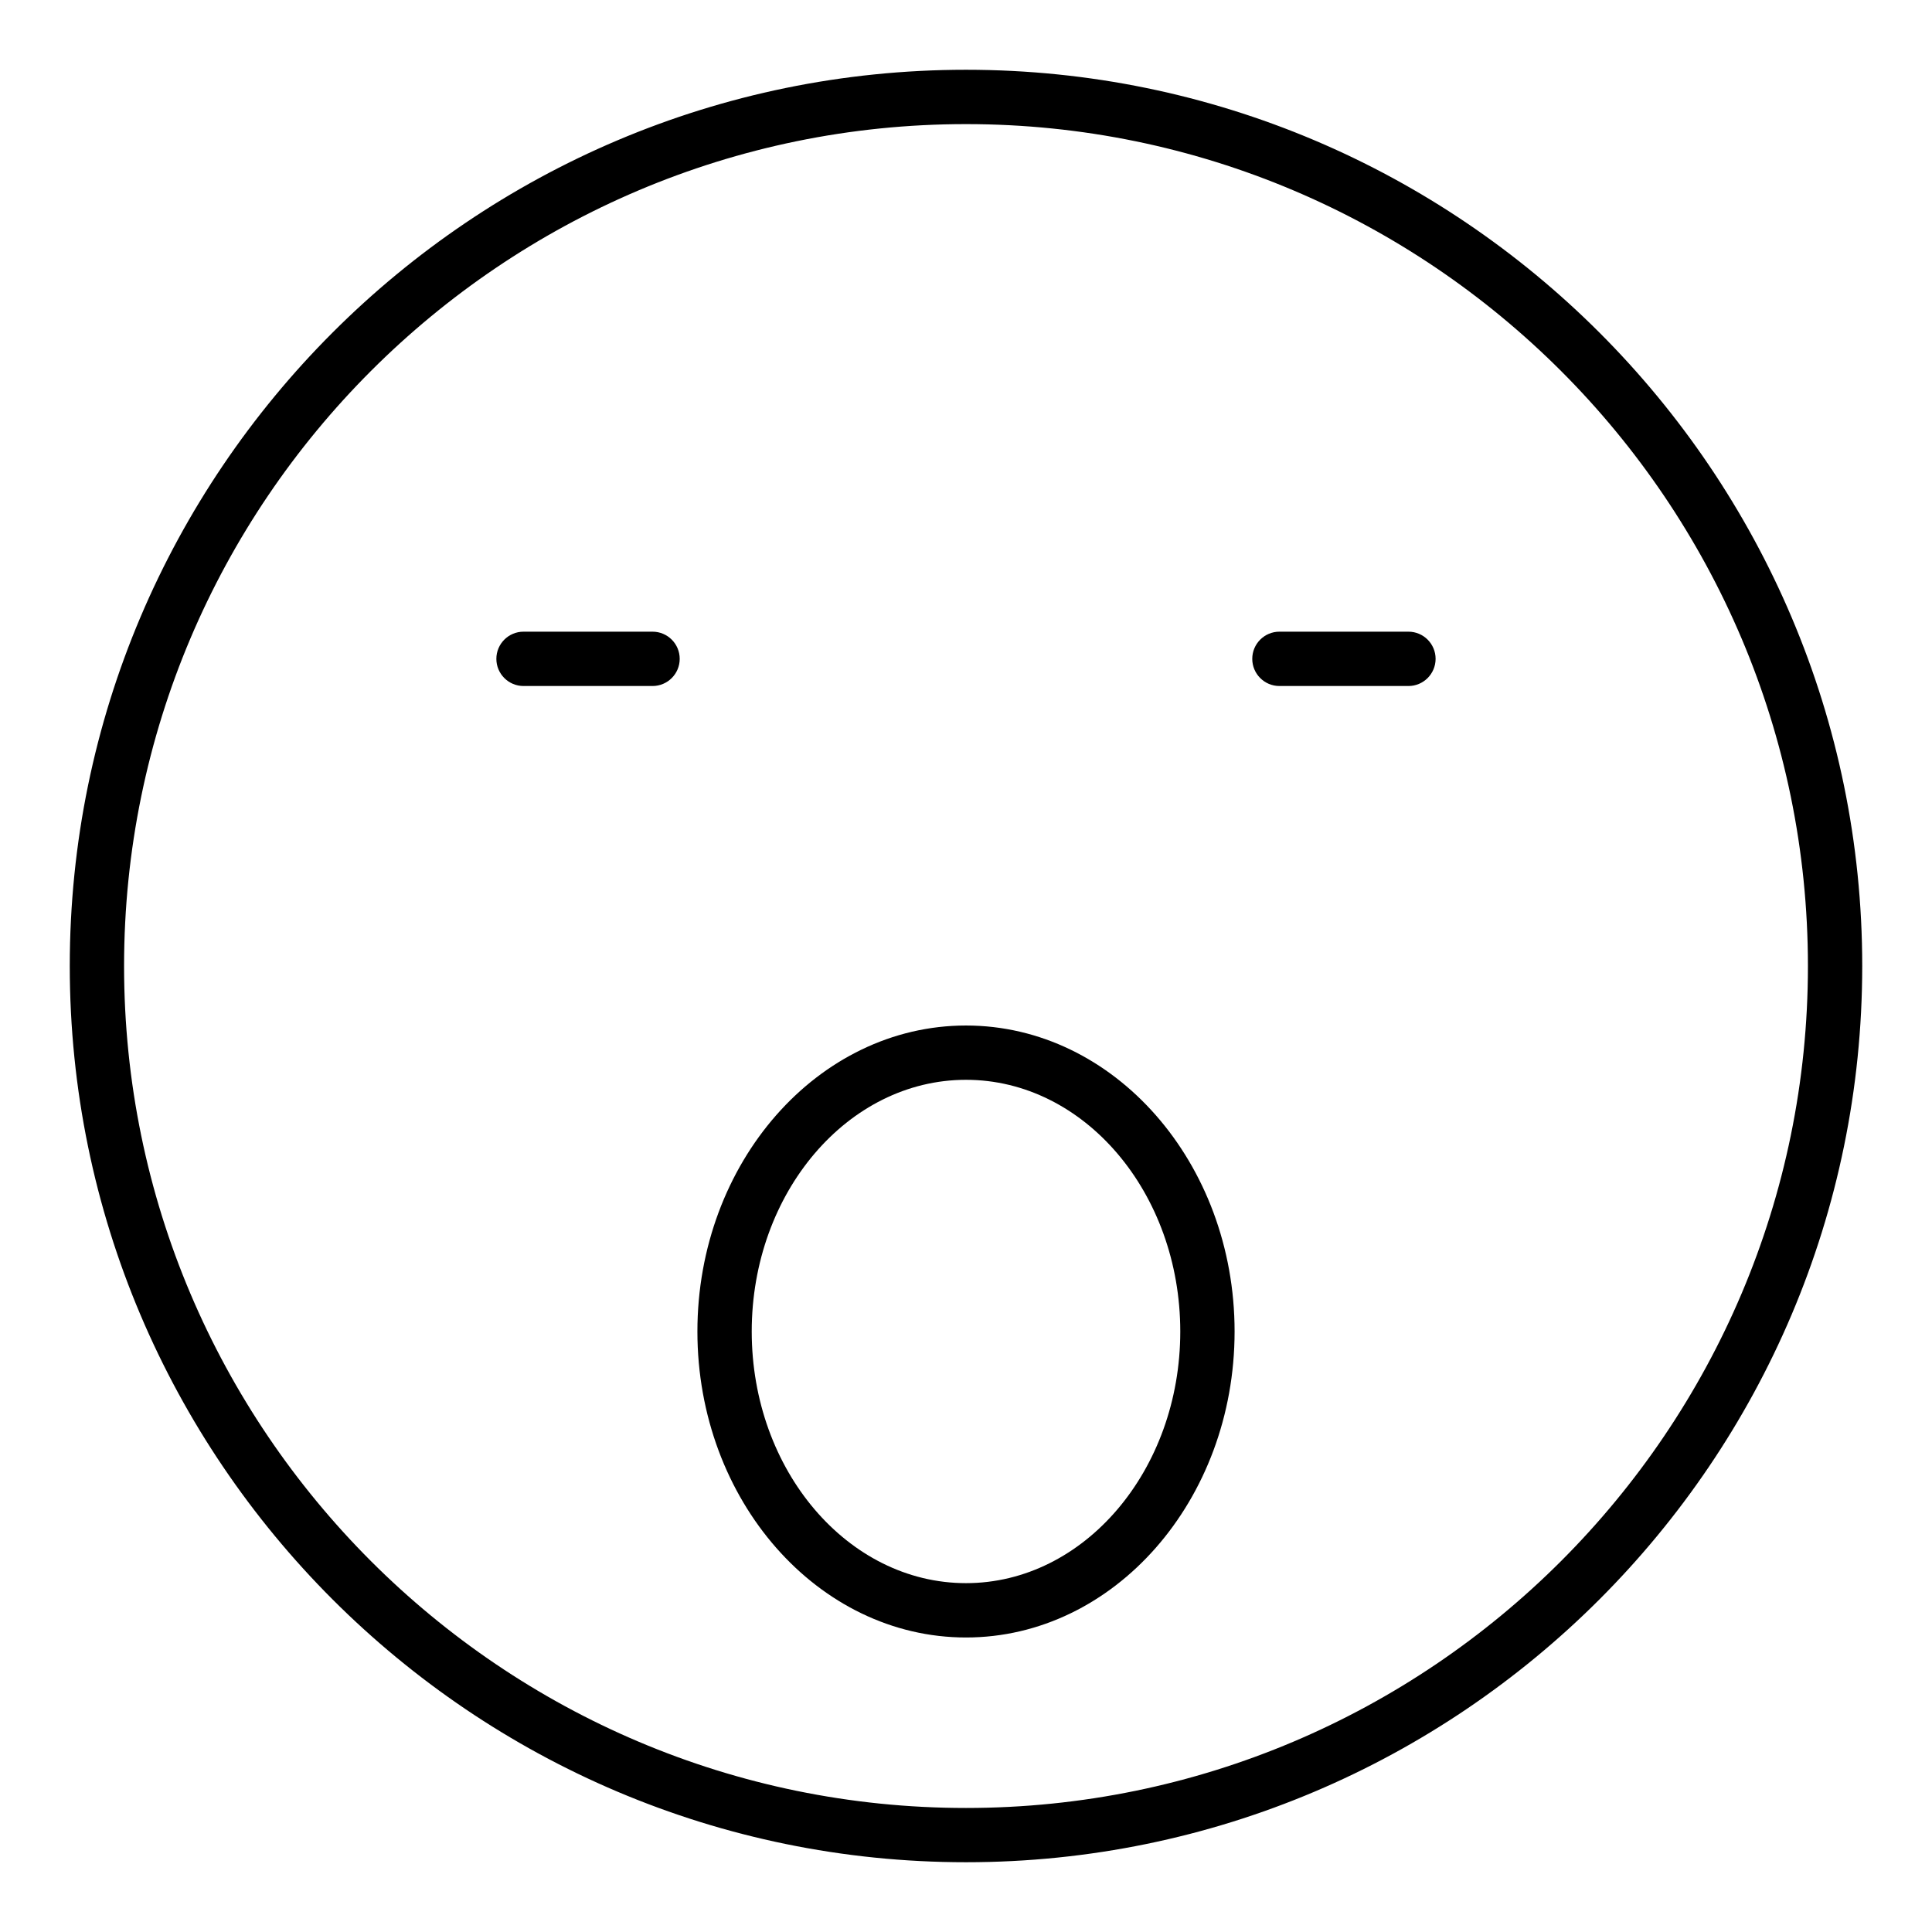 <?xml version="1.0" encoding="UTF-8"?>
<!-- Uploaded to: ICON Repo, www.iconrepo.com, Generator: ICON Repo Mixer Tools -->
<svg fill="#000000" width="800px" height="800px" version="1.1" viewBox="144 144 512 512" xmlns="http://www.w3.org/2000/svg">
 <g>
  <path d="m400 637.51c-130.96 0-237.51-106.55-237.51-237.51 0-130.96 106.55-237.51 237.51-237.51s237.51 106.55 237.51 237.51c-0.004 130.96-106.55 237.51-237.51 237.51zm0-460.62c-123.03 0-223.12 100.09-223.12 223.12s100.09 223.12 223.12 223.12c123.02 0 223.12-100.09 223.12-223.12-0.004-123.03-100.09-223.12-223.12-223.12z"/>
  <path d="m517.25 325.8h-34.188c-3.977 0-7.199-3.223-7.199-7.199 0-3.977 3.223-7.199 7.199-7.199h34.188c3.977 0 7.199 3.223 7.199 7.199-0.004 3.977-3.227 7.199-7.199 7.199z"/>
  <path d="m316.93 325.8h-34.188c-3.977 0-7.199-3.223-7.199-7.199 0-3.977 3.223-7.199 7.199-7.199h34.188c3.977 0 7.199 3.223 7.199 7.199 0 3.977-3.223 7.199-7.199 7.199z"/>
  <path d="m400 577.95c-39.246 0-71.18-36.375-71.18-81.09 0-44.711 31.93-81.09 71.18-81.09 39.246 0 71.18 36.375 71.18 81.09-0.004 44.715-31.934 81.09-71.18 81.09zm0-147.79c-31.312 0-56.785 29.918-56.785 66.695s25.473 66.695 56.785 66.695 56.785-29.918 56.785-66.695c-0.004-36.773-25.473-66.695-56.785-66.695z"/>
 </g>
</svg>